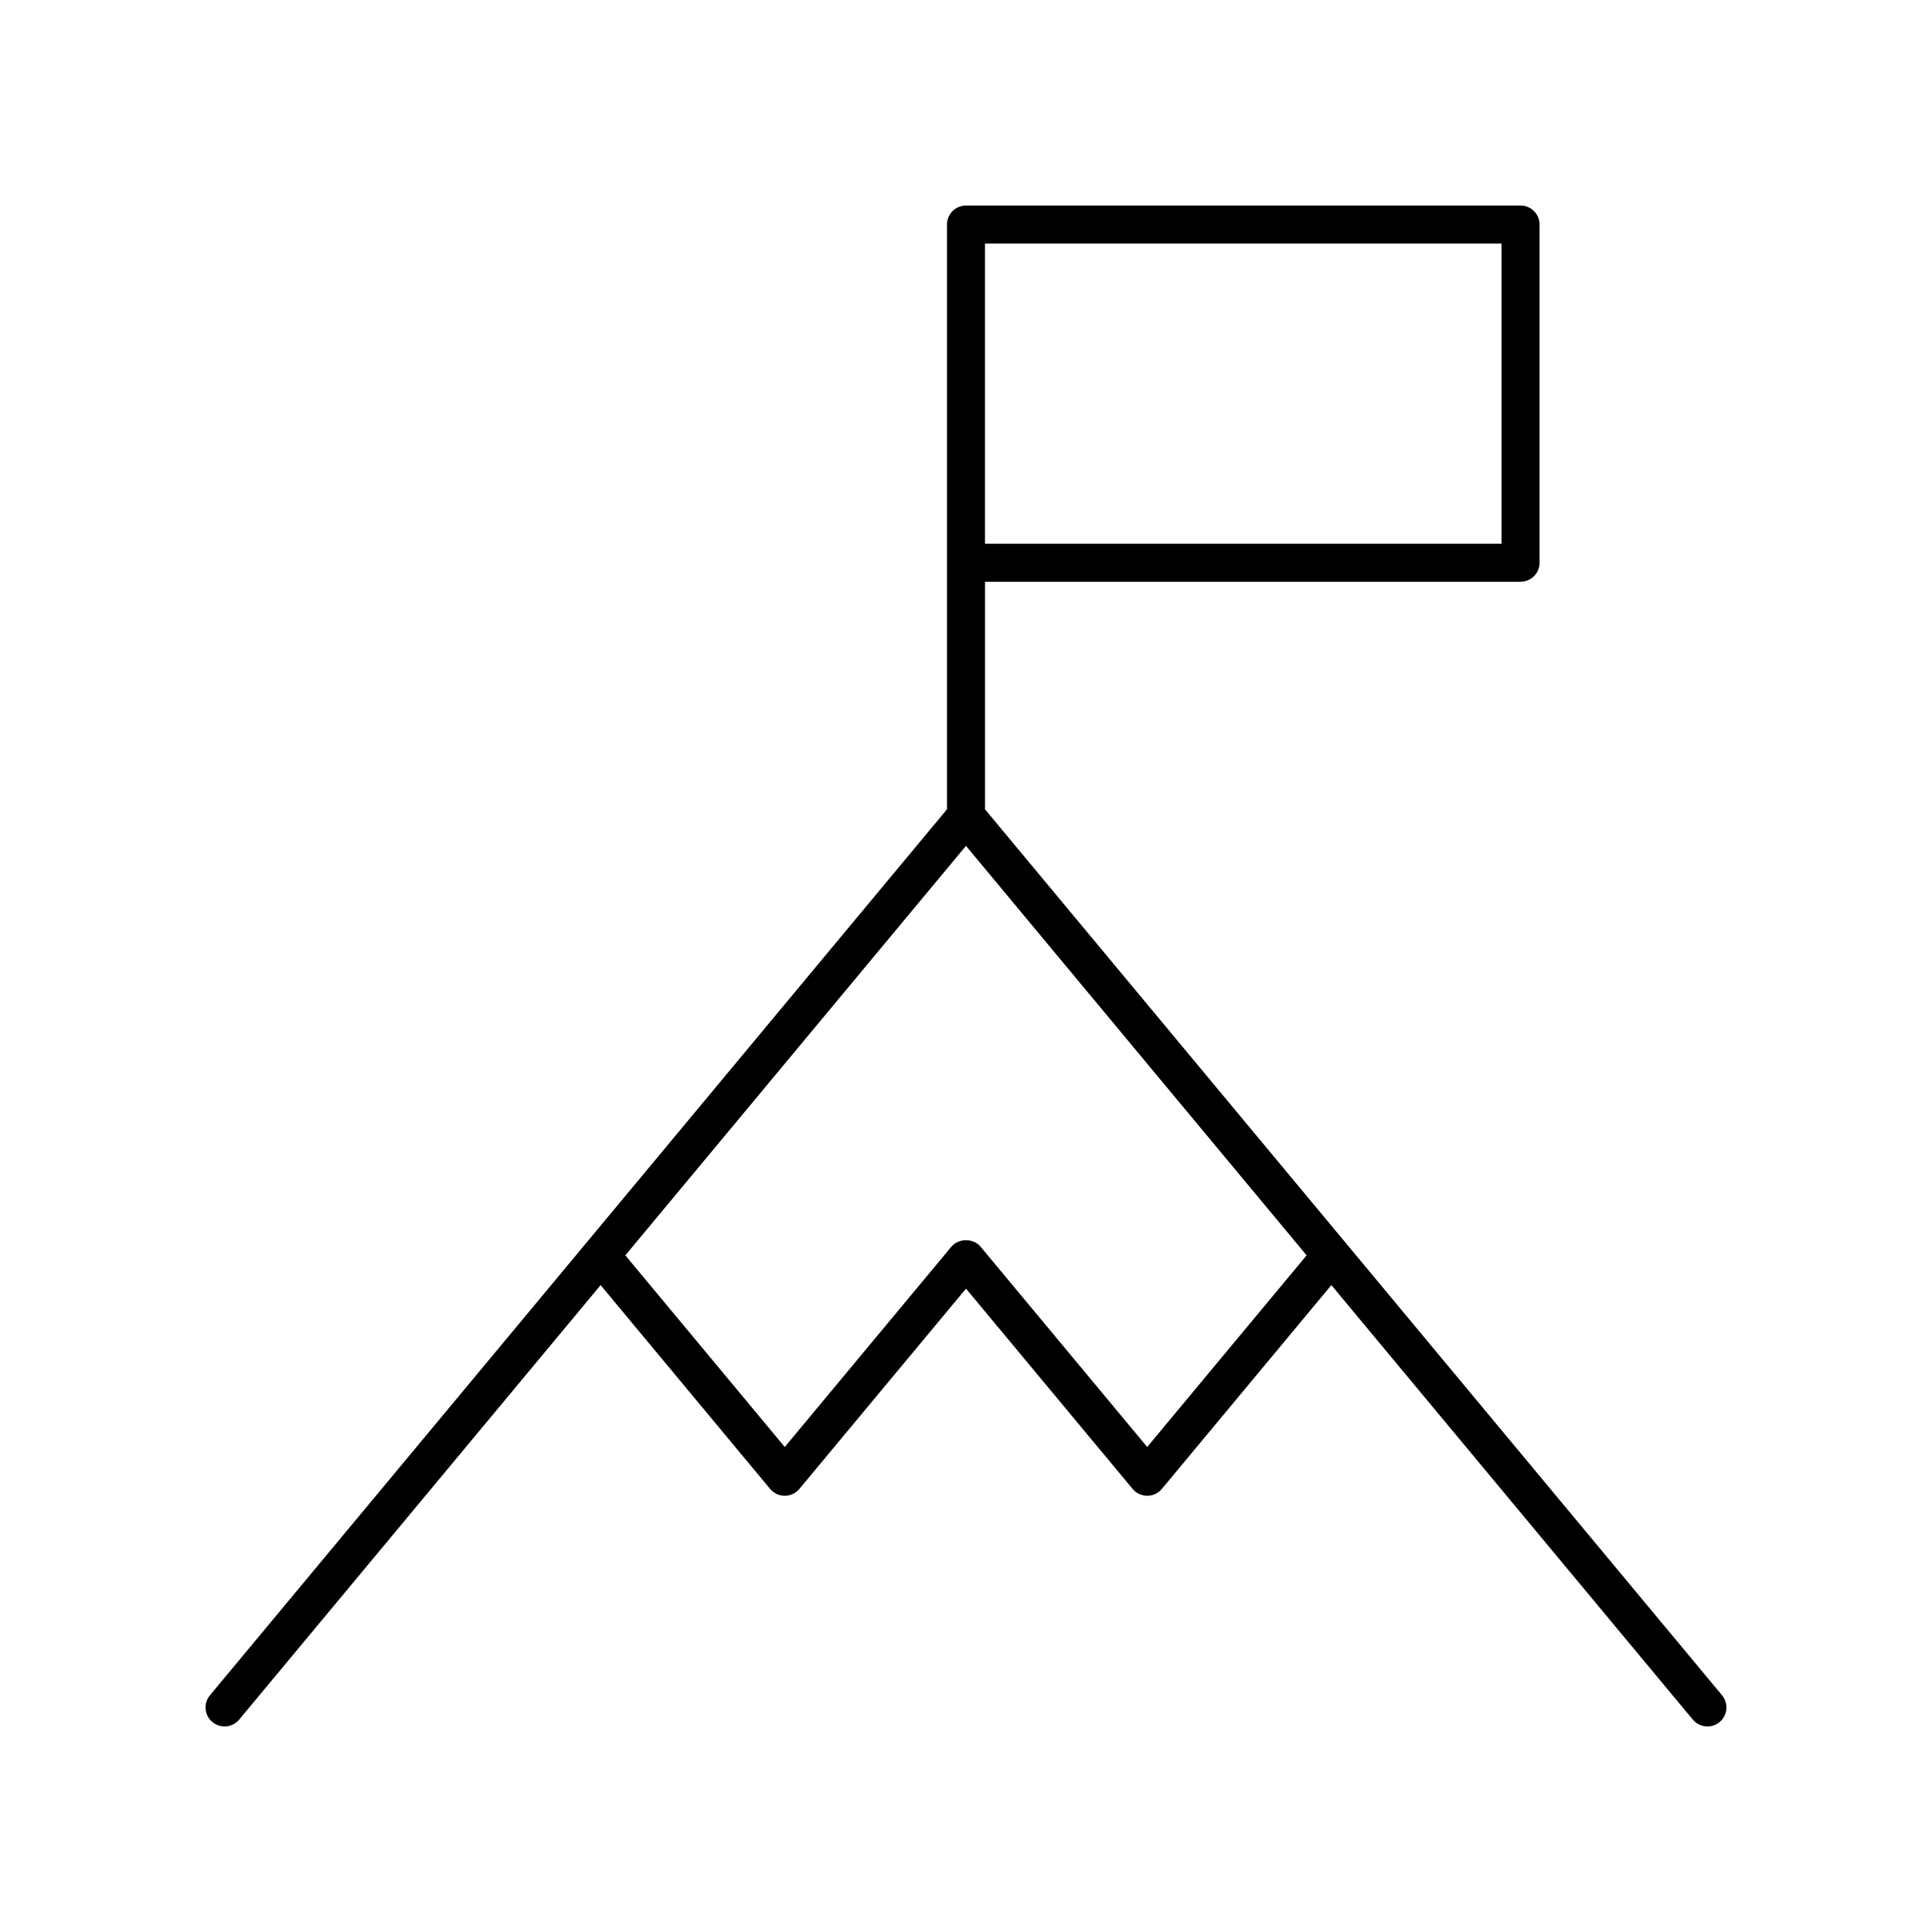 <?xml version="1.0" encoding="UTF-8"?>
<!-- Uploaded to: ICON Repo, www.svgrepo.com, Generator: ICON Repo Mixer Tools -->
<svg fill="#000000" width="800px" height="800px" version="1.1" viewBox="144 144 512 512" xmlns="http://www.w3.org/2000/svg">
 <path d="m546.96 298.17c2.785 0 5.039-2.254 5.039-5.039v-89.621c0-2.781-2.254-5.039-5.039-5.039l-146.96 0.004c-2.785 0-5.039 2.254-5.039 5.039v154.96l-195.32 234.79c-1.781 2.141-1.492 5.316 0.648 7.094 2.141 1.785 5.324 1.484 7.094-0.648l95.785-115.14 44.926 54.012c0.953 1.148 2.375 1.816 3.871 1.816s2.918-0.668 3.871-1.816l44.164-53.082 44.156 53.078c0.953 1.148 2.375 1.816 3.871 1.816s2.918-0.668 3.871-1.816l44.926-54.012 95.785 115.14c0.996 1.203 2.434 1.82 3.879 1.82 1.133 0 2.277-0.383 3.219-1.168 2.141-1.777 2.43-4.953 0.648-7.094l-195.32-234.79v-60.297zm-141.93-89.621h136.89v79.543h-136.89zm42.992 318.92-44.156-53.078c-1.91-2.297-5.836-2.297-7.742 0l-44.156 53.078-42.246-50.789 90.273-108.52 90.273 108.52z"/>
</svg>